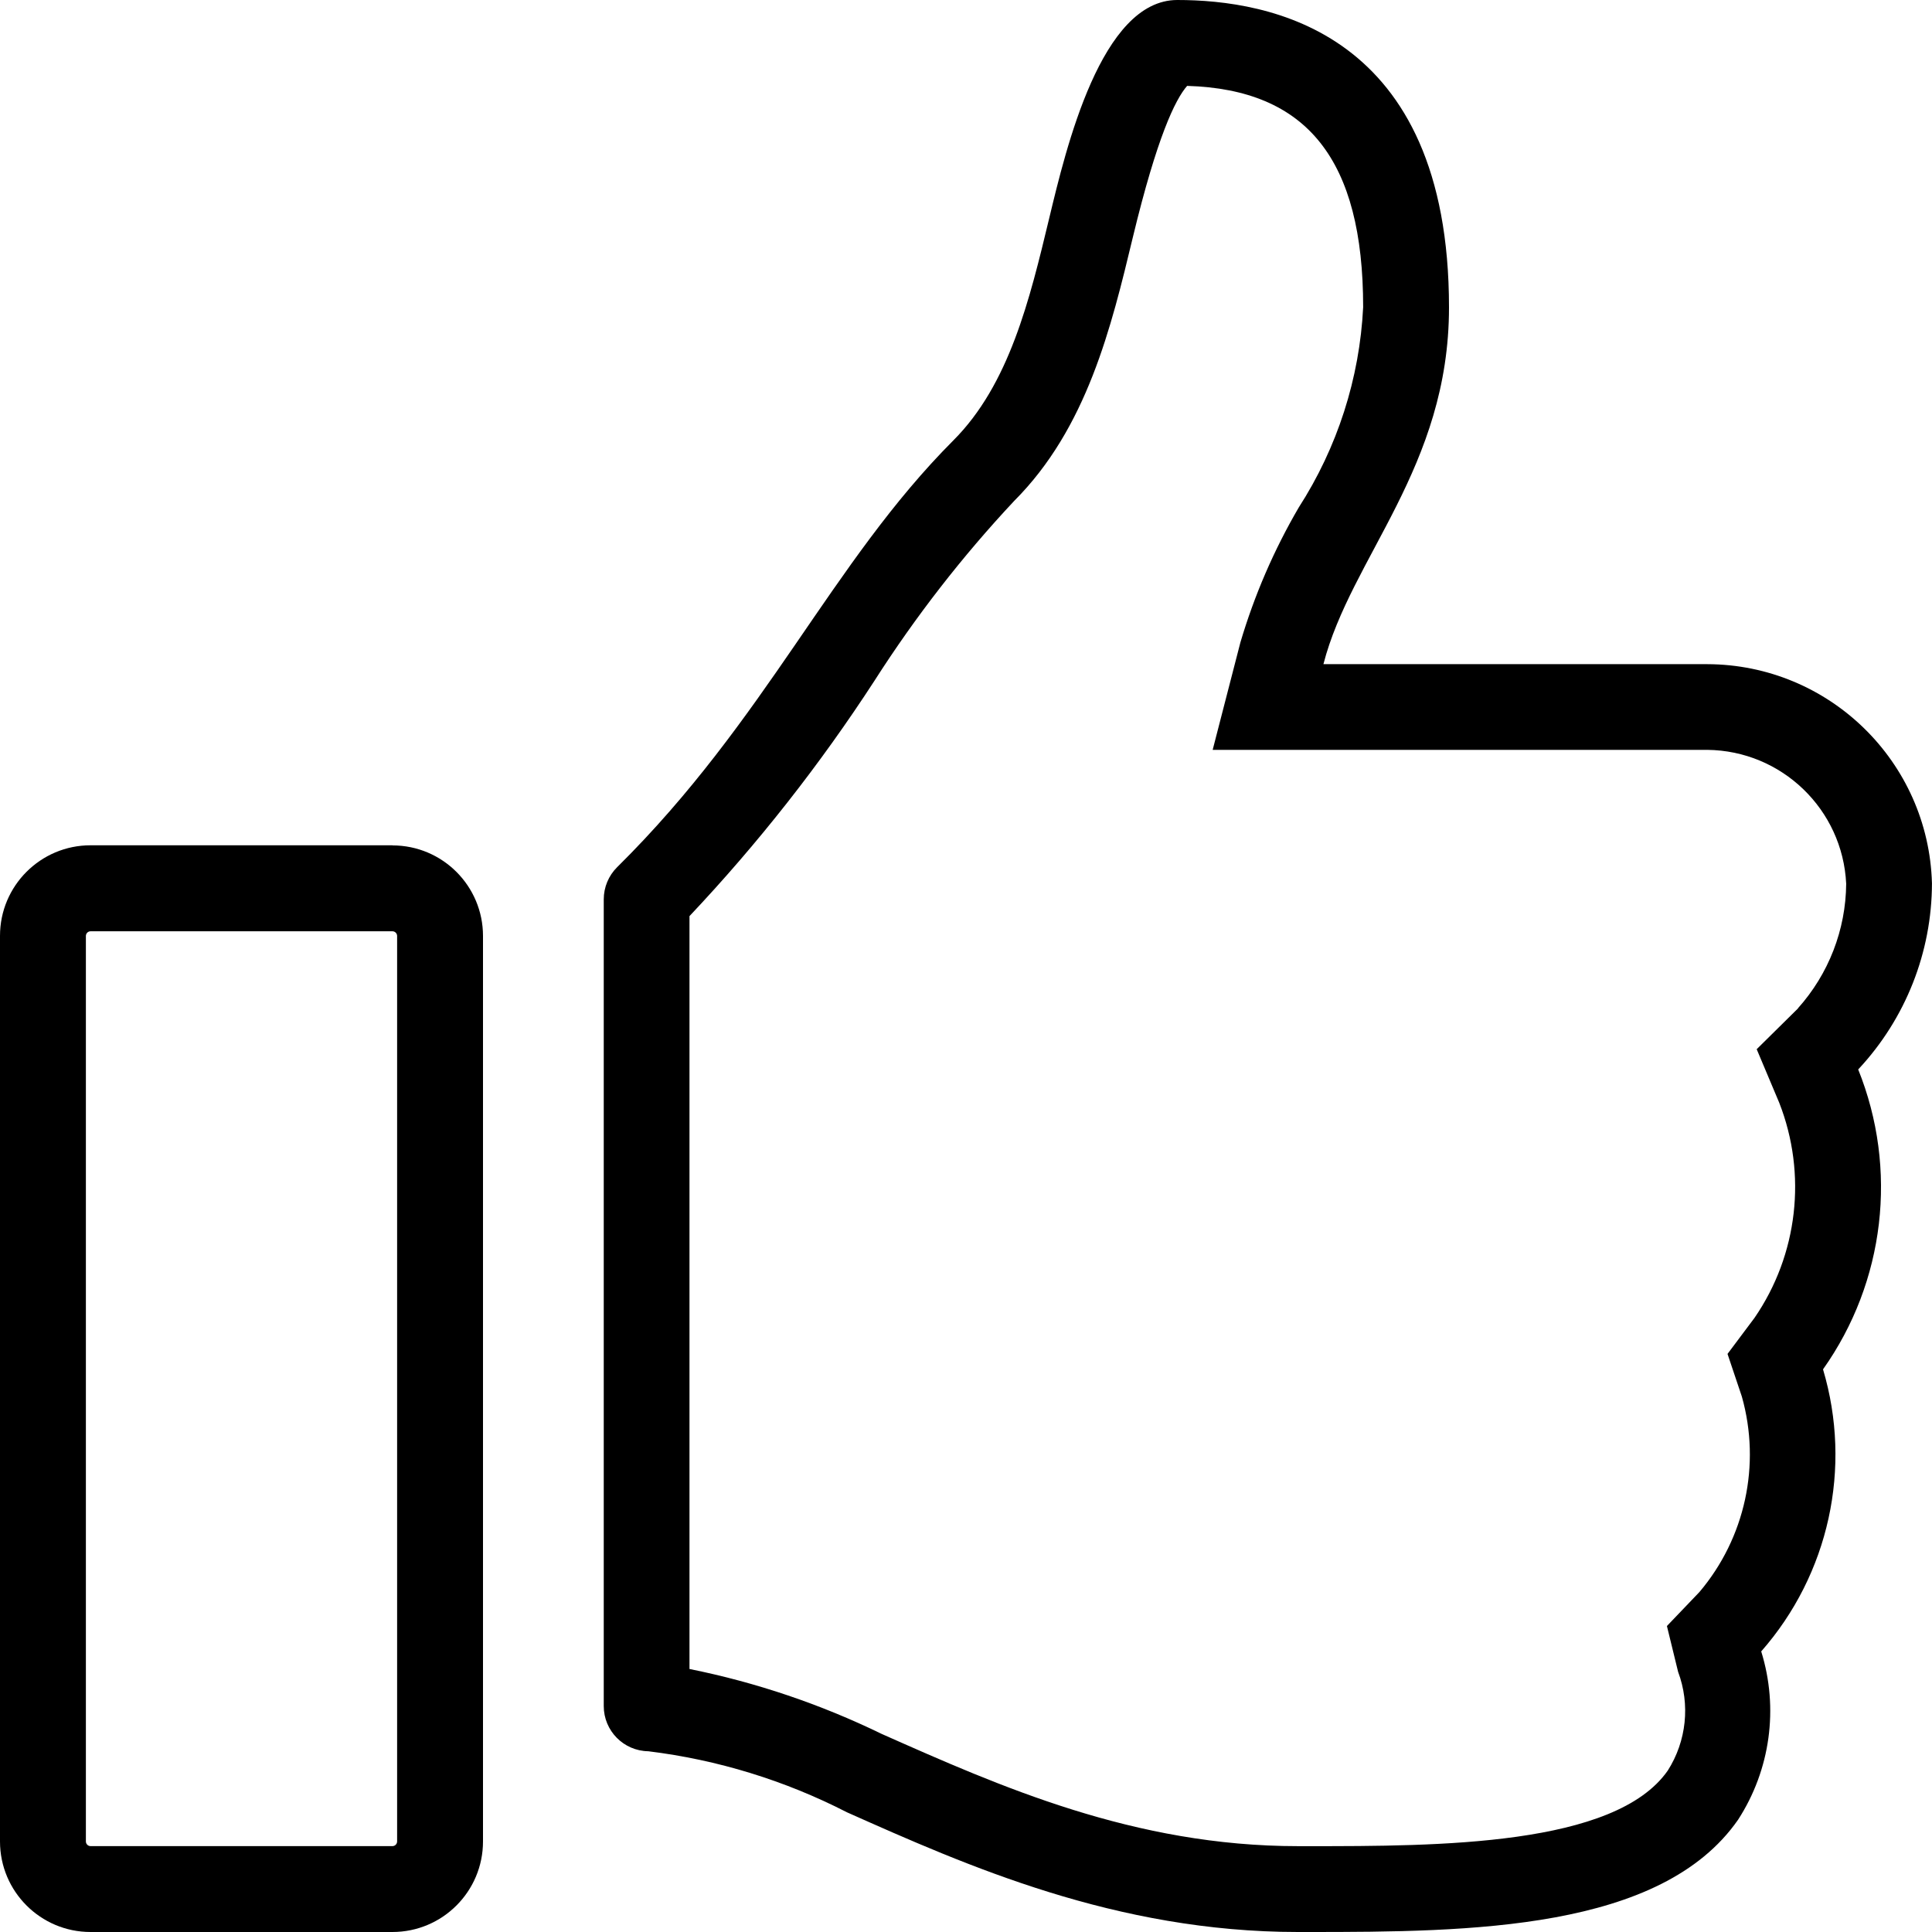 <svg xmlns="http://www.w3.org/2000/svg" xmlns:xlink="http://www.w3.org/1999/xlink" id="Layer_1" x="0px" y="0px" viewBox="0 0 512 512" style="enable-background:new 0 0 512 512;" xml:space="preserve"><style type="text/css">	.st0{clip-path:url(#SVGID_00000160187937793660033250000003379422934522861185_);}</style><g>	<defs>		<rect id="SVGID_1_" y="0" width="512" height="512"></rect>	</defs>	<clipPath id="SVGID_00000142883400676626313540000017828148750057072310_">		<use xlink:href="#SVGID_1_" style="overflow:visible;"></use>	</clipPath>	<g id="Group_886" style="clip-path:url(#SVGID_00000142883400676626313540000017828148750057072310_);">		<path id="Path_971" d="M104,224.01H24c-13.25,0-24,10.74-24,24c0,0.01,0,0.02,0,0.03V488c0,13.25,10.74,24,24,24c0,0,0,0,0,0H104   c13.25,0,24-10.74,24-24l0,0V248.04c0-13.25-10.74-24-24-24 M105.24,488c0,0.68-0.56,1.24-1.24,1.24h0H24   c-0.68,0-1.24-0.56-1.24-1.24l0,0V248.04c0-0.68,0.56-1.24,1.24-1.24H104c0.68,0,1.24,0.56,1.24,1.24V488z"></path>		<path id="Path_972" d="M492.44,283.41l0.11-0.11c12.45-13.36,19.4-30.93,19.44-49.2c-0.9-32.28-27.27-58-59.56-58.09H350.72   c7.3-28.34,33.28-52.13,33.28-94.55C384,7.96,336,0,311.99,0c-20.18,0-29.48,39.3-33.93,57.8c-5.19,21.62-10.59,44.07-25.4,58.9   c-32.46,32.53-49.5,73.96-89.11,113.11c-2.27,2.25-3.55,5.32-3.55,8.52v213.78c-0.01,6.55,5.25,11.89,11.8,11.99   c18.37,2.25,36.19,7.73,52.66,16.18C256.18,494.41,295.71,512,343.98,512h2.84c42.78,0,93.37-0.41,113.78-29.74   c8.57-13.23,10.82-29.57,6.14-44.62c17.96-20.44,24.15-48.68,16.38-74.75C499.55,339.7,503.05,309.76,492.44,283.41    M476.51,267.22l-10.97,10.83l5.98,14.2c7.4,18.91,4.94,40.26-6.55,56.99l-7.16,9.56l3.8,11.31c5.1,18.06,0.88,37.48-11.25,51.8   l-8.61,9l2.96,12.13c3.25,8.67,2.24,18.36-2.73,26.17c-13.96,20.04-60.88,20.04-95.14,20.04H344   c-43.45,0-78.97-15.82-110.36-29.75c-16.18-7.87-33.28-13.65-50.92-17.2V242.78c18.2-19.29,34.62-40.19,49.06-62.43   c10.84-16.95,23.21-32.88,36.96-47.57c19.34-19.34,25.75-46.09,31.51-70.04c6.36-26.33,11.17-36.35,14.35-39.98   c31.86,0.94,46.65,19.65,46.65,58.65c-0.94,18.88-6.83,37.18-17.07,53.08c-6.58,11.27-11.77,23.28-15.47,35.79l-7.34,28.44h131.08   c19.73,0.21,35.87,15.78,36.81,35.49c-0.1,12.19-4.65,23.92-12.79,33"></path>	</g></g></svg>